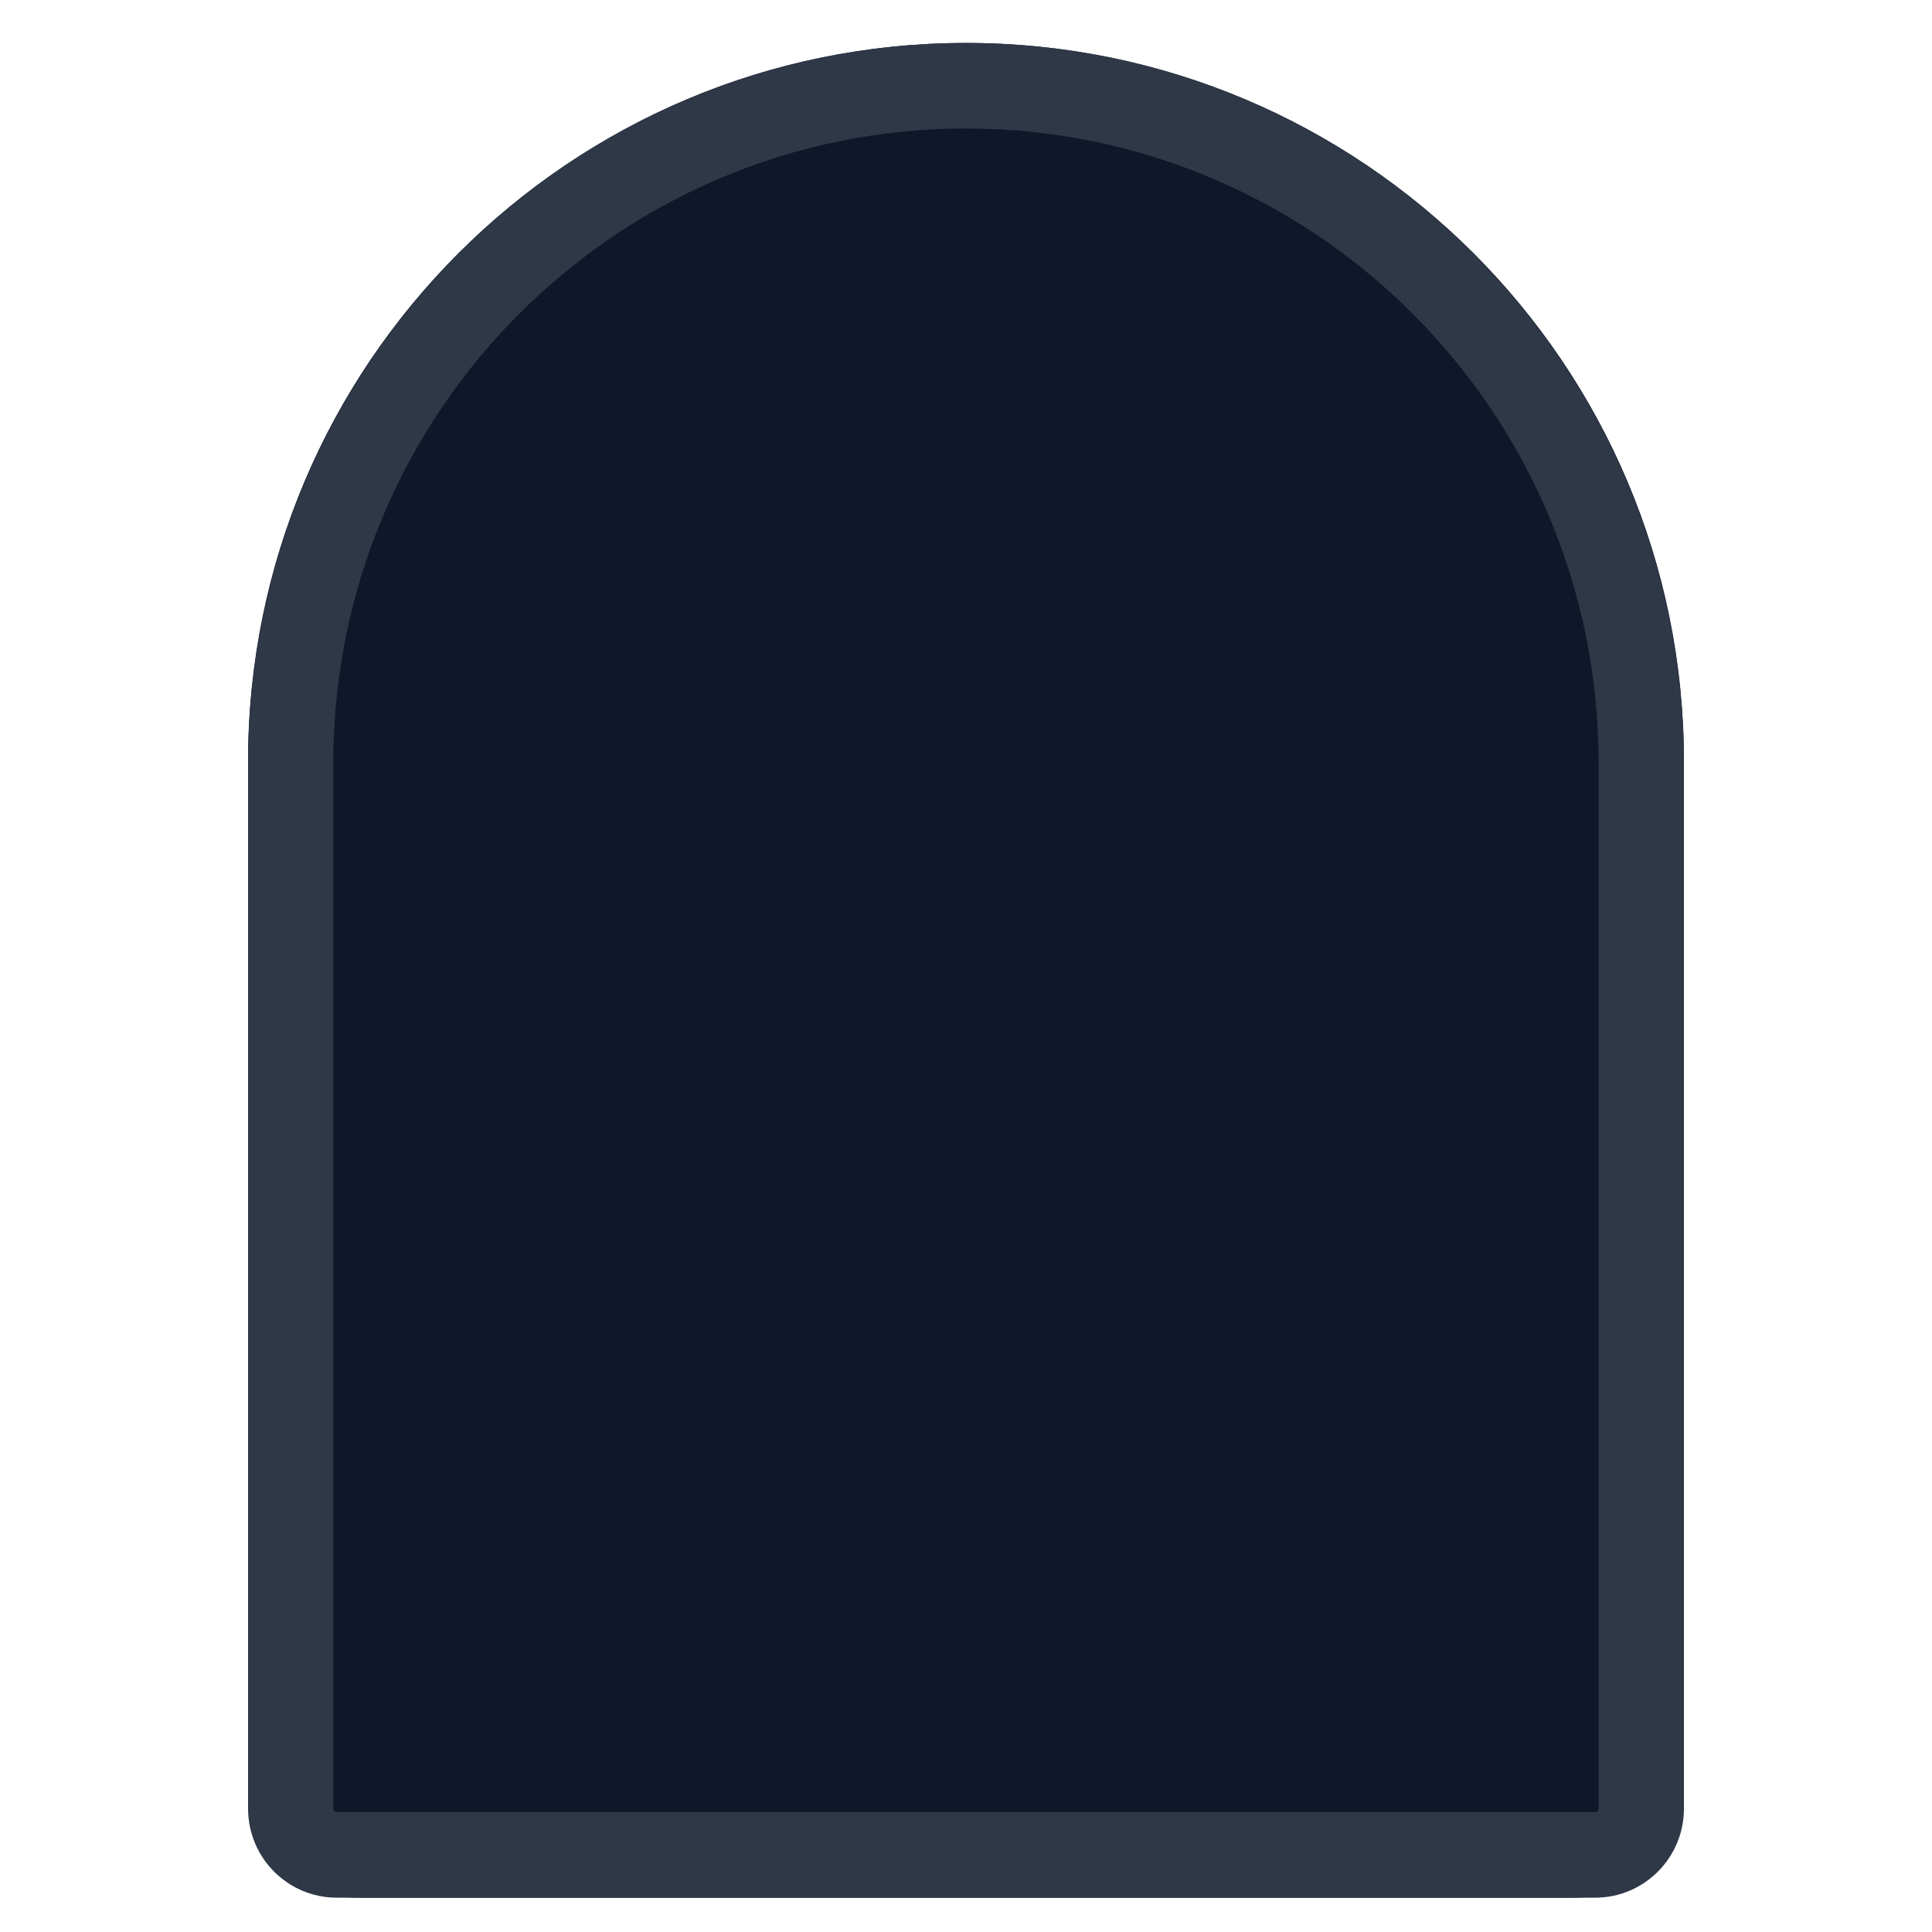 <svg width="25" height="25" viewBox="0 0 25 25" fill="none" xmlns="http://www.w3.org/2000/svg">
  <g clip-path="url(#clip0_9215_428728)">
    <path d="M3.21 9.847C3.21 4.716 7.369 0.556 12.5 0.556C17.631 0.556 21.79 4.716 21.79 9.847V23.145C21.79 23.924 21.158 24.556 20.378 24.556H4.621C3.842 24.556 3.21 23.924 3.21 23.145V9.847Z" fill="#0F172A"/>
    <path fill-rule="evenodd" clip-rule="evenodd" d="M20.686 23.403V9.874C20.686 5.339 17.021 1.663 12.5 1.663C7.979 1.663 4.313 5.339 4.313 9.874V23.403C4.313 23.429 4.334 23.449 4.359 23.449H20.64C20.666 23.449 20.686 23.429 20.686 23.403ZM12.5 0.556C7.369 0.556 3.21 4.728 3.21 9.874V23.403C3.21 24.04 3.724 24.556 4.359 24.556H20.64C21.276 24.556 21.79 24.04 21.79 23.403V9.874C21.79 4.728 17.631 0.556 12.5 0.556Z" fill="#2E3847"/>
  </g>
  <defs>
    <clipPath id="clip0_9215_428728">
      <rect width="24" height="24" fill="white" transform="translate(0.5 0.556)"/>
    </clipPath>
  </defs>
</svg>
